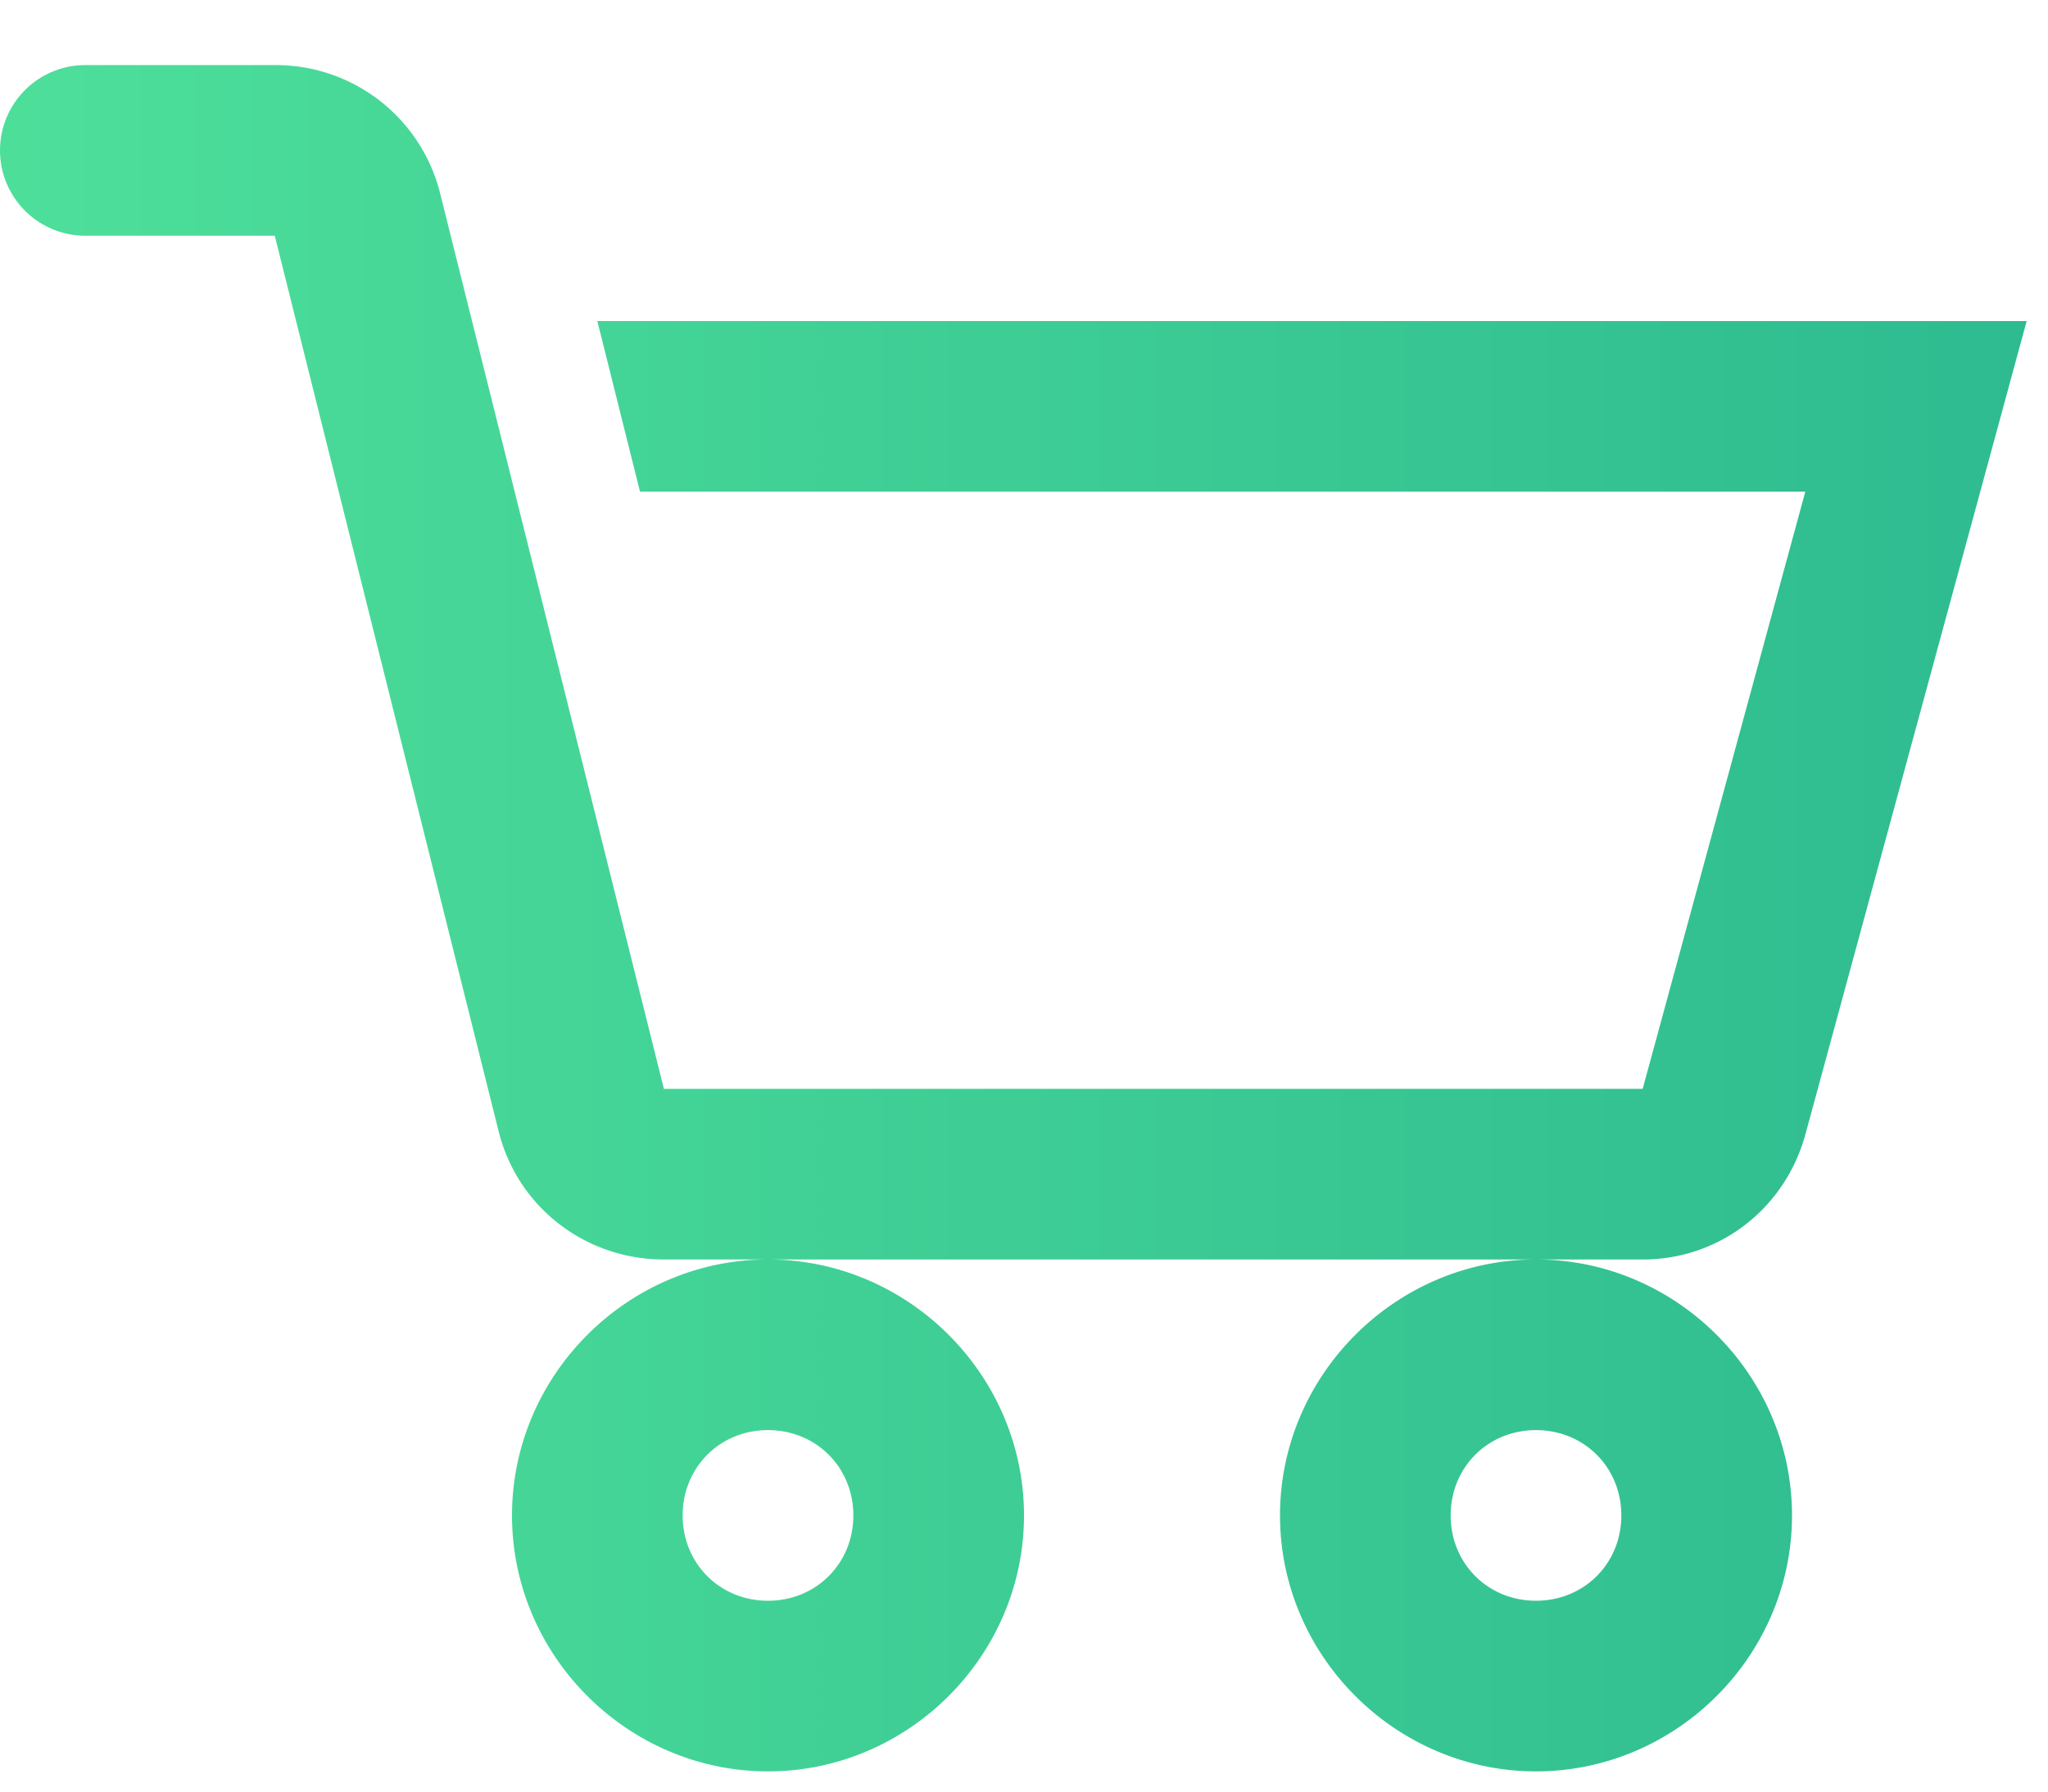 <svg width="24" height="21" fill="none" xmlns="http://www.w3.org/2000/svg"><path d="M1 .763a1 1 0 000 2h2.22l2.624 10.5c.223.89 1.02 1.5 1.937 1.5h11.47c.903 0 1.67-.6 1.907-1.47l2.592-9.53H7l.5 2h13.656l-1.906 7H7.78l-2.623-10.5A1.984 1.984 0 003.22.763H1zm17 14c-1.645 0-3 1.355-3 3s1.355 3 3 3 3-1.355 3-3-1.355-3-3-3zm-9 0c-1.645 0-3 1.355-3 3s1.355 3 3 3 3-1.355 3-3-1.355-3-3-3zm0 2c.564 0 1 .436 1 1 0 .564-.436 1-1 1-.564 0-1-.436-1-1 0-.564.436-1 1-1zm9 0c.564 0 1 .436 1 1 0 .564-.436 1-1 1-.564 0-1-.436-1-1 0-.564.436-1 1-1z" fill="url(#paint0_linear)"/><defs><linearGradient id="paint0_linear" x1="23.75" y1="10.763" x2="0" y2="10.763" gradientUnits="userSpaceOnUse"><stop stop-color="#2EBB90"/><stop offset="1" stop-color="#4DDF9A"/></linearGradient></defs></svg>